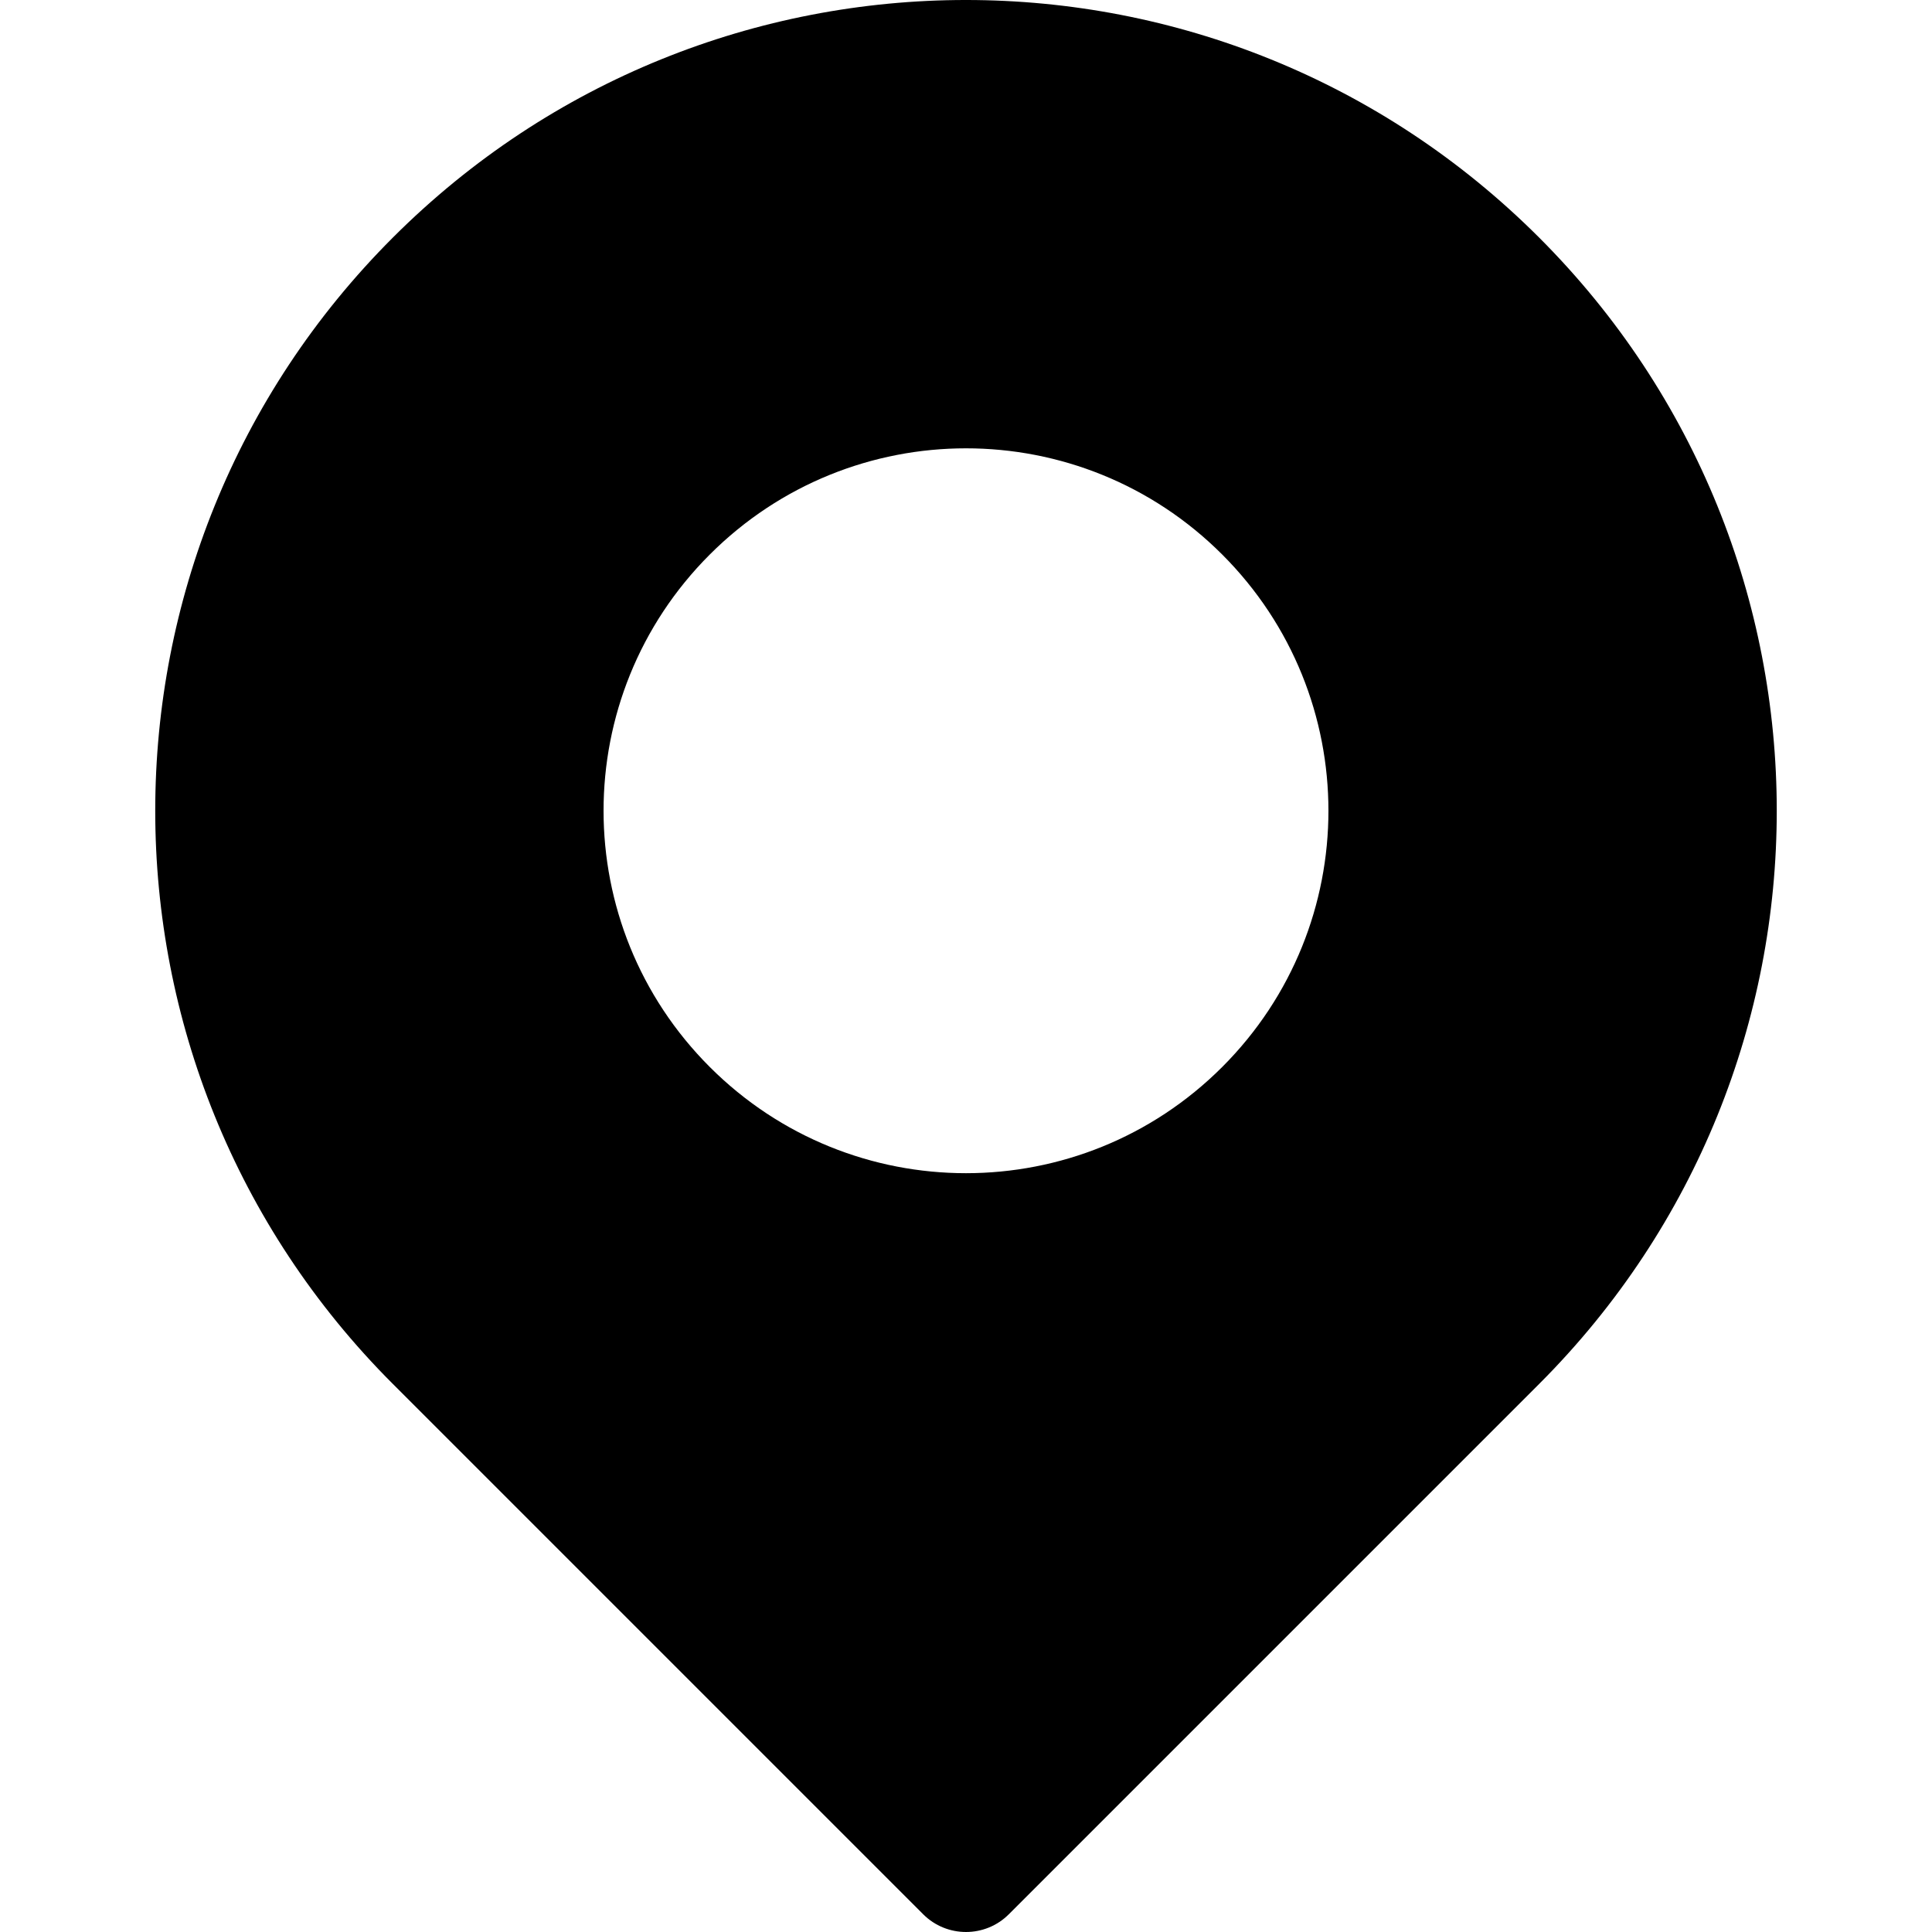 <?xml version="1.0" encoding="UTF-8"?> <svg xmlns="http://www.w3.org/2000/svg" id="Layer_1" height="512" viewBox="0 0 510.222 510.222" width="512"> <path d="m406.478 62.747c-83.658-83.658-219.067-83.667-302.734 0-83.656 83.655-83.669 219.067 0 302.734l140.054 140.054c6.249 6.249 16.379 6.248 22.627 0l140.054-140.054c83.655-83.655 83.668-219.066-.001-302.734zm-83.7 219.033c-37.395 37.396-97.93 37.404-135.334 0-37.397-37.397-37.403-97.93 0-135.332 37.394-37.396 97.93-37.403 135.333 0 37.397 37.395 37.403 97.93.001 135.332z"></path> </svg> 